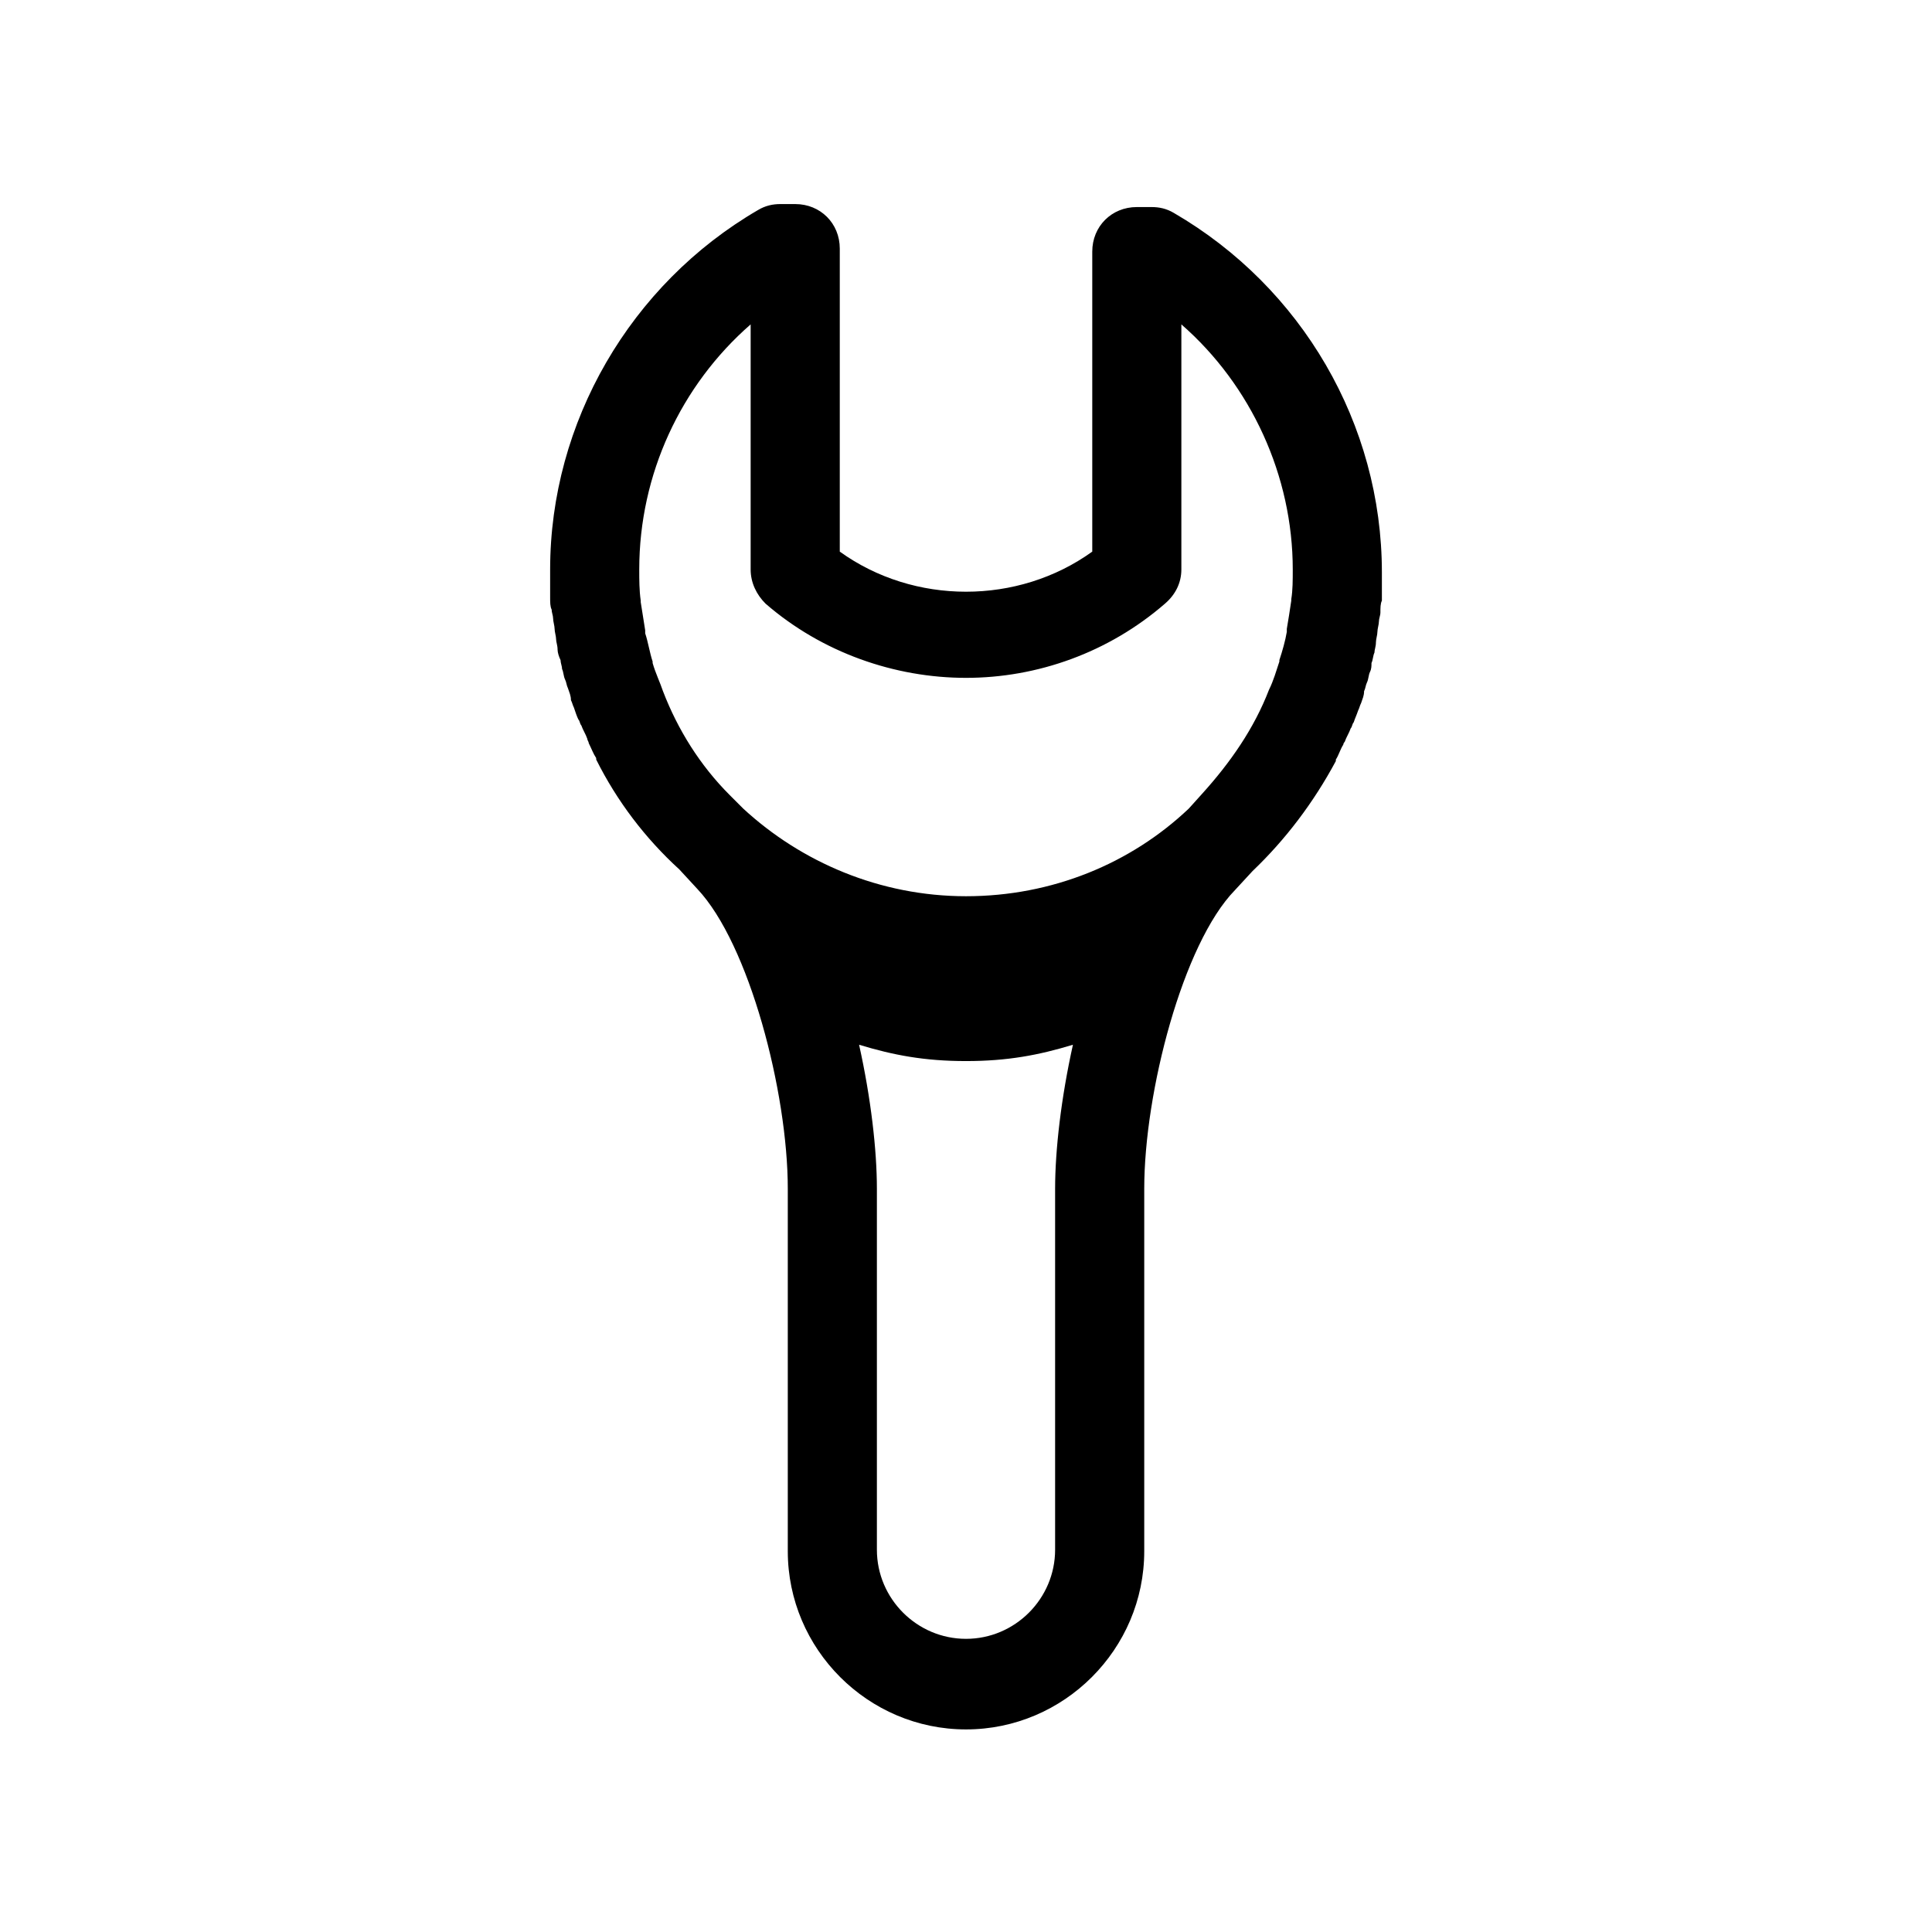<?xml version="1.0" encoding="UTF-8"?>
<!-- Uploaded to: SVG Repo, www.svgrepo.com, Generator: SVG Repo Mixer Tools -->
<svg fill="#000000" width="800px" height="800px" version="1.1" viewBox="144 144 512 512" xmlns="http://www.w3.org/2000/svg">
 <path d="m350.8 198.08c-1.965 0-3.934 0.395-5.902 1.574-33.852 19.684-55.105 56.293-55.105 95.258v7.473c0 1.18 0 2.363 0.395 3.152 0 0.785 0.391 1.57 0.391 2.359 0 0.785 0.398 1.973 0.398 2.758 0 0.789 0.395 1.965 0.395 2.754s0.391 1.57 0.391 2.754c0 0.785 0.391 1.973 0.785 2.758 0 0.789 0.398 1.574 0.398 2.359 0.395 0.789 0.391 1.965 0.785 2.754 0.395 0.785 0.391 1.578 0.785 2.367 0.391 1.18 0.789 1.965 0.789 3.144 0.395 0.785 0.391 1.18 0.785 1.969 0.395 1.18 0.789 2.363 1.184 3.152 0.395 0.391 0.391 1.18 0.785 1.574 0.395 1.18 1.184 2.356 1.574 3.535 0 0.395 0.395 0.793 0.395 1.184 0.785 1.574 1.18 2.758 1.969 3.938v0.391c5.508 11.023 12.984 20.863 22.039 29.129l4.727 5.121c13.777 14.562 24.008 53.918 24.008 79.504v96.039c0 25.977 21.254 47.234 47.234 47.234 25.977 0 47.23-21.258 47.23-47.234v-96.039c0-25.586 10.23-64.941 24.008-79.113l4.727-5.121c8.66-8.266 16.137-18.105 22.043-29.125v-0.395c0.785-1.18 1.18-2.754 1.969-3.934 0-0.395 0.391-0.785 0.391-0.785 0.395-1.18 1.184-2.363 1.574-3.543 0.395-0.395 0.391-1.184 0.785-1.578 0.395-1.18 0.789-1.961 1.184-3.144 0.395-0.785 0.391-1.18 0.785-1.965 0.395-1.184 0.793-1.973 0.793-3.152 0.391-0.789 0.391-1.574 0.781-2.363 0.395-0.785 0.391-1.973 0.785-2.758 0.395-0.789 0.398-1.574 0.398-2.359 0.395-0.789 0.391-1.965 0.785-2.754 0-0.785 0.395-1.578 0.395-2.758 0-0.789 0.391-1.965 0.391-2.754 0-0.785 0.398-1.965 0.398-2.75 0-0.789 0.395-1.582 0.395-2.371 0-1.18-0.004-2.356 0.391-3.141v-7.481c0-39.359-21.254-75.57-55.105-95.25-1.969-1.18-3.934-1.574-5.902-1.574h-3.938c-6.691 0-11.809 5.117-11.809 11.809v79.504c-19.68 14.168-47.23 14.168-66.91 0v-80.297c0-6.691-5.117-11.809-11.809-11.809zm-7.871 31.887v64.945c0 3.543 1.574 6.688 3.938 9.047 14.957 12.988 34.242 19.68 53.137 19.68 18.891 0 37.785-6.691 52.742-19.68 2.754-2.359 4.328-5.504 4.328-9.047v-64.945c18.5 16.141 29.52 40.148 29.52 64.945 0 2.754 0.004 5.512-0.391 7.871v0.395c-0.395 2.754-0.789 5.117-1.184 7.477v0.785c-0.395 2.363-1.18 5.117-1.969 7.481v0.391c-0.789 2.363-1.57 5.121-2.754 7.481-3.934 10.234-10.23 19.289-17.711 27.555l-3.543 3.934c-15.352 14.562-36.211 23.227-59.039 23.227-22.832 0-43.691-9.055-59.043-23.227l-3.543-3.543c-7.871-7.871-13.777-17.32-17.711-27.551-0.789-2.363-1.965-4.727-2.754-7.481v-0.395c-0.785-2.359-1.18-5.117-1.969-7.477v-0.785c-0.391-2.363-0.789-5.117-1.184-7.481v-0.391c-0.391-2.758-0.391-5.512-0.391-8.266 0-25.191 11.02-48.805 29.52-64.945zm28.738 190.9c9.051 2.754 17.312 4.328 28.336 4.328 11.02 0 19.281-1.574 28.336-4.328-3.148 14.168-4.723 27.941-4.723 38.176v95.648c0 12.988-10.625 23.617-23.613 23.617-12.992 0-23.617-10.629-23.617-23.617v-95.648c0-10.234-1.57-24.008-4.719-38.176z"/>
</svg>